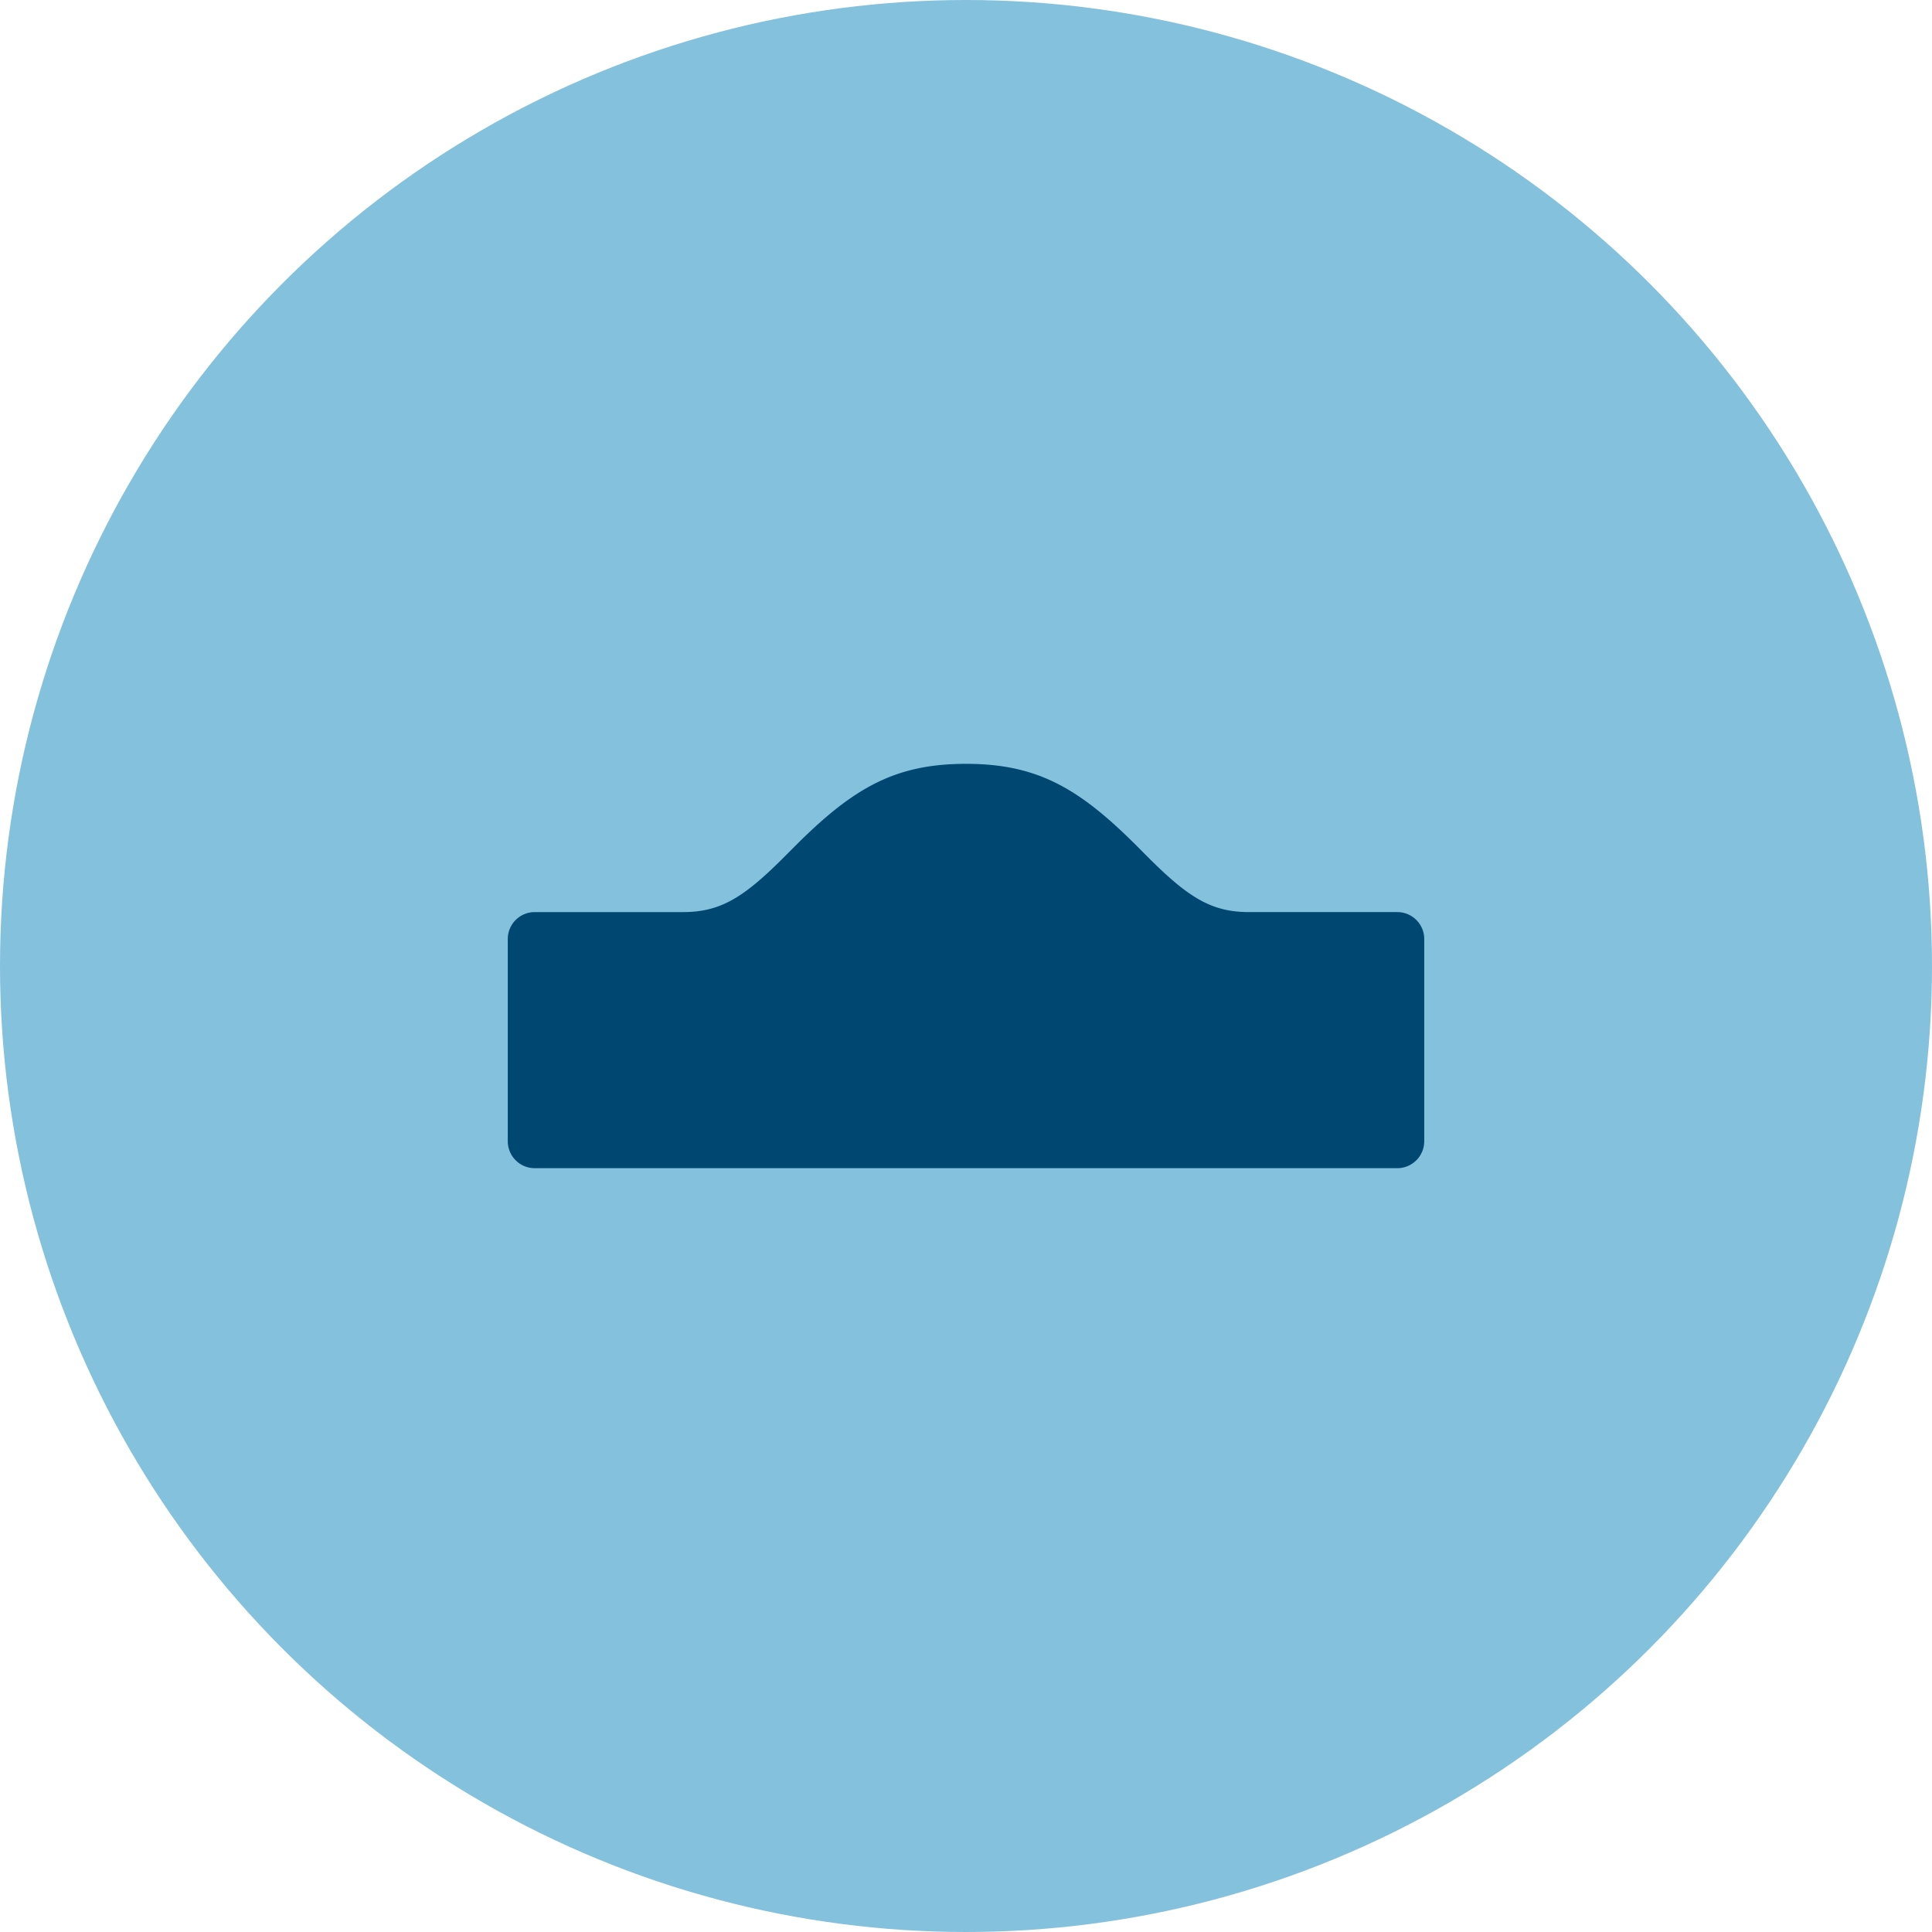 <svg xmlns="http://www.w3.org/2000/svg" xmlns:xlink="http://www.w3.org/1999/xlink" width="150" height="150" viewBox="0 0 150 150"><defs><style>.a{fill:none;}.b{fill:#004871;}.c{isolation:isolate;clip-path:url(#a);}.d{fill:#84c1dd;}.e{clip-path:url(#b);}</style><clipPath id="a"><rect class="a" width="150" height="150"/></clipPath><clipPath id="b"><rect class="b" width="71.155" height="31.392"/></clipPath></defs><g class="c"><g transform="translate(-177 -1511)"><g transform="translate(-1515 971)"><circle class="d" cx="75" cy="75" r="75" transform="translate(1692 540)"/></g><g transform="translate(216.423 1570.304)"><g class="e"><path class="b" d="M2.093,11.51H13.6c2.861,0,4.649-1.073,7.771-4.188l.951-.954C26.817,1.876,30.058,0,35.578,0s8.76,1.877,13.252,6.368l.951.954c3.123,3.115,4.91,4.188,7.771,4.188h11.51A2.093,2.093,0,0,1,71.155,13.6V29.3a2.093,2.093,0,0,1-2.093,2.093H2.093A2.093,2.093,0,0,1,0,29.3V13.6A2.093,2.093,0,0,1,2.093,11.51Z"/></g></g><g transform="translate(392.422 1570.304)"><g class="e"><path class="b" d="M2.093,11.51H13.6c2.861,0,4.649-1.073,7.771-4.188l.951-.954C26.817,1.876,30.058,0,35.578,0s8.76,1.877,13.252,6.368l.951.954c3.123,3.115,4.91,4.188,7.771,4.188h11.51A2.093,2.093,0,0,1,71.155,13.6V29.3a2.093,2.093,0,0,1-2.093,2.093H2.093A2.093,2.093,0,0,1,0,29.3V13.6A2.093,2.093,0,0,1,2.093,11.51Z"/></g></g></g><g transform="translate(-7 -1511)"><g transform="translate(-1515 971)"><circle class="d" cx="75" cy="75" r="75" transform="translate(1692 540)"/></g></g></g></svg>